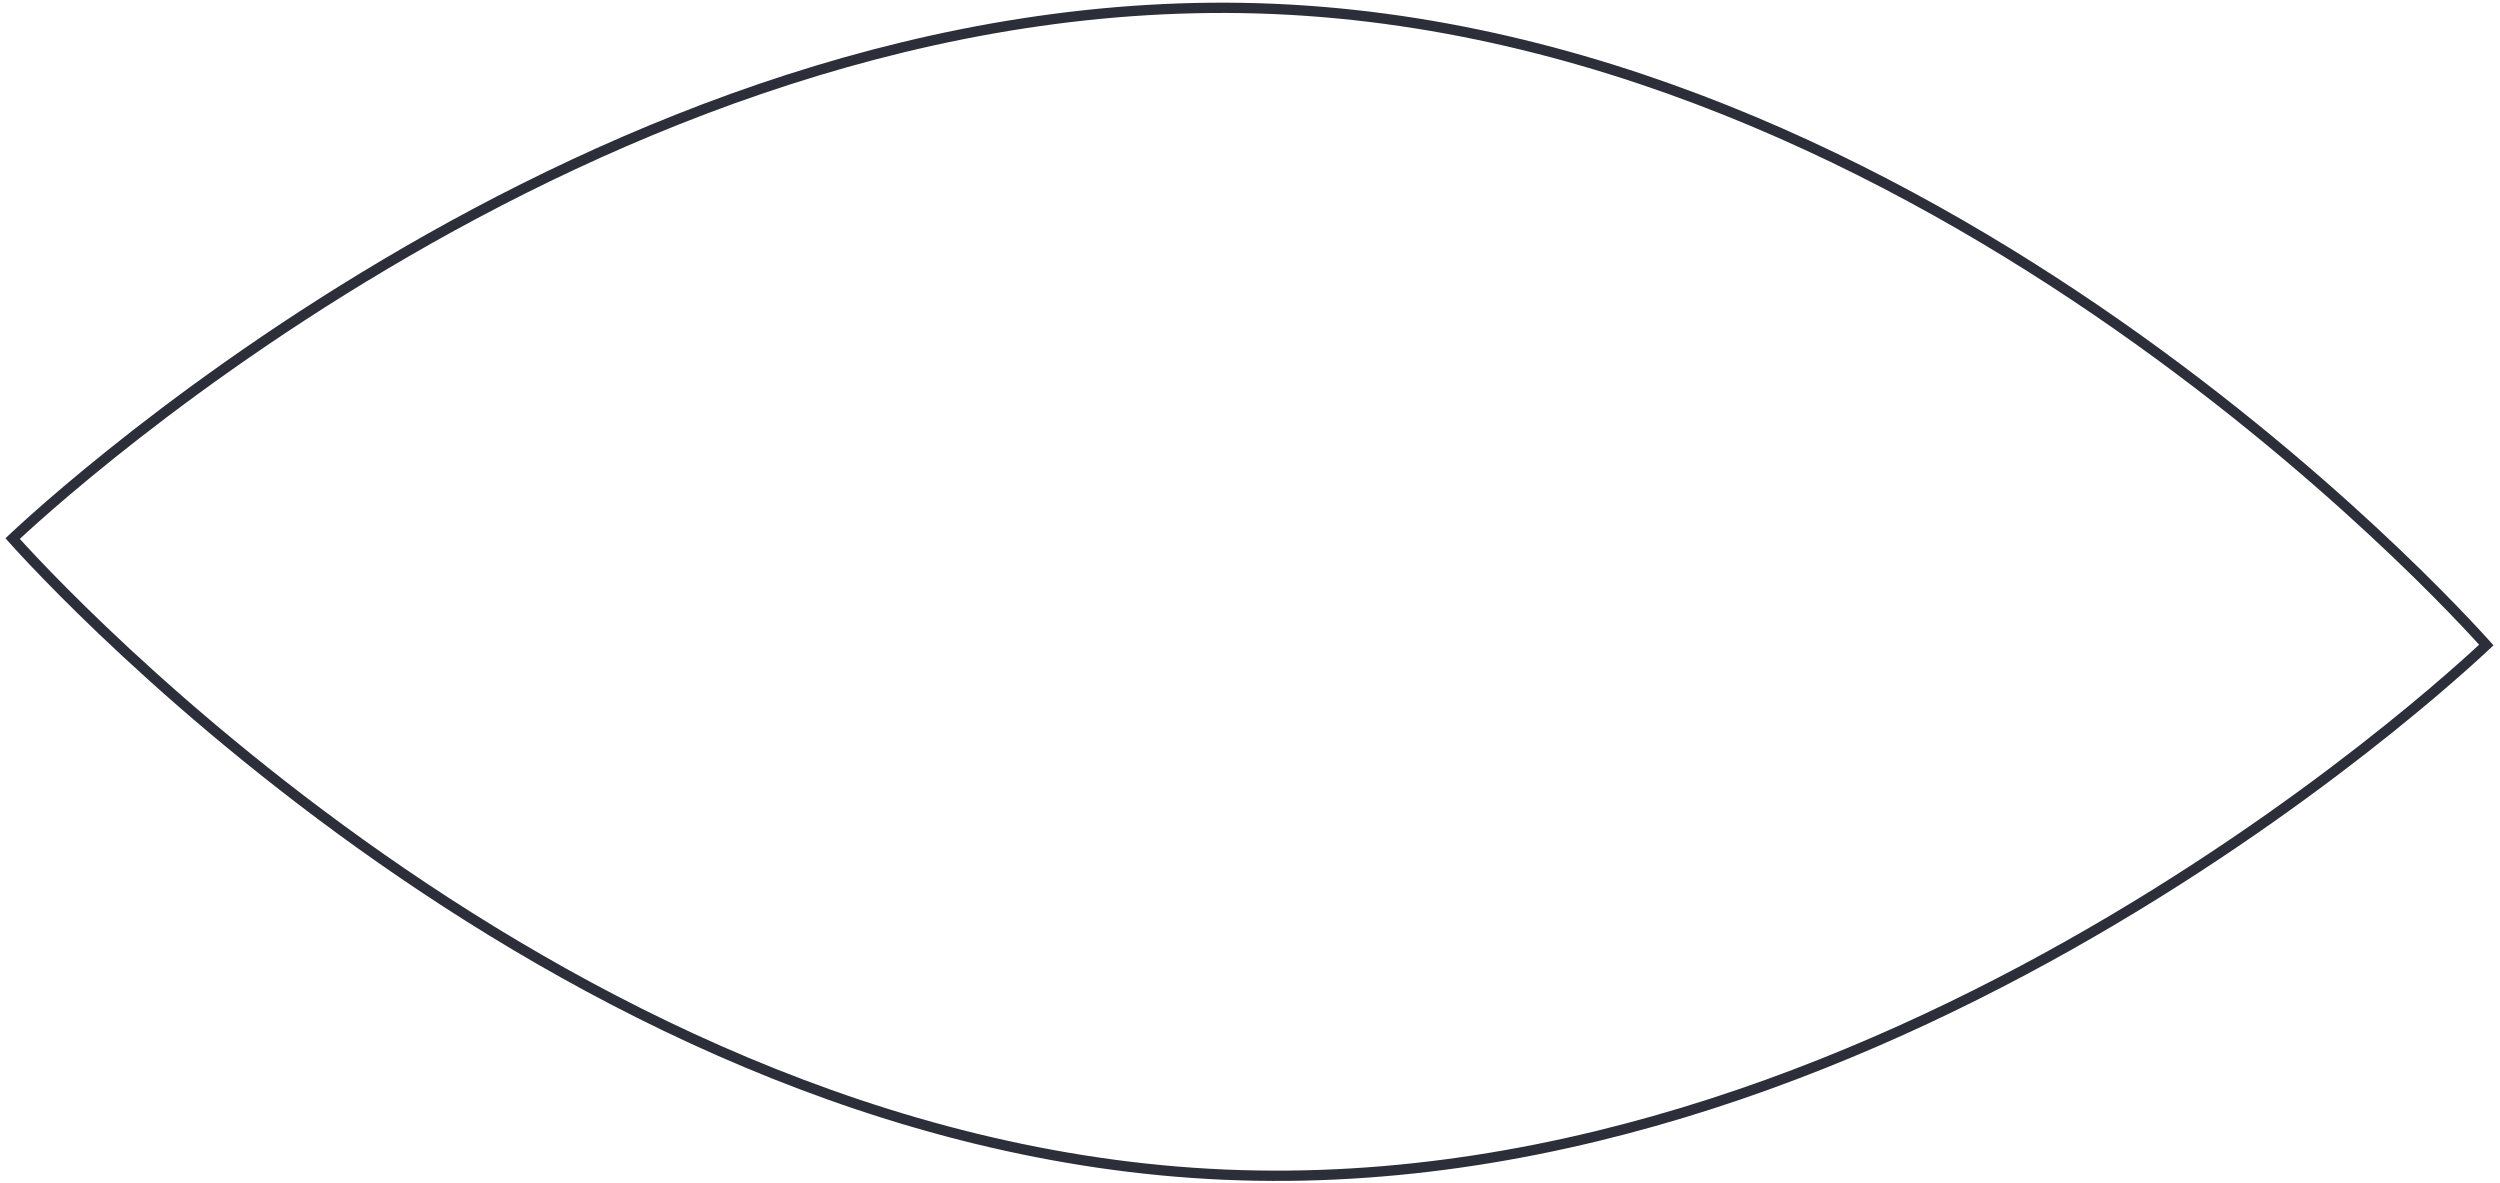 <?xml version="1.0" encoding="UTF-8"?> <svg xmlns="http://www.w3.org/2000/svg" width="243" height="115" viewBox="0 0 243 115" fill="none"><path d="M241.37 62.974C241.485 62.867 241.584 62.774 241.668 62.695C241.591 62.609 241.5 62.507 241.395 62.391C241.002 61.958 240.417 61.32 239.647 60.507C238.108 58.88 235.834 56.551 232.895 53.747C227.017 48.138 218.485 40.629 207.871 33.031C186.635 17.828 157.108 2.299 123.855 0.868C90.603 -0.562 59.866 12.374 37.417 25.697C26.197 32.356 17.059 39.105 10.727 44.189C7.561 46.731 5.097 48.856 3.425 50.344C2.59 51.088 1.952 51.673 1.524 52.072C1.41 52.178 1.31 52.271 1.226 52.35C1.303 52.437 1.395 52.538 1.5 52.654C1.892 53.088 2.478 53.725 3.247 54.539C4.786 56.165 7.061 58.494 10 61.298C15.877 66.907 24.41 74.416 35.023 82.015C56.26 97.218 85.787 112.747 119.039 114.177C152.292 115.608 183.029 102.671 205.477 89.348C216.697 82.689 225.836 75.94 232.168 70.856C235.334 68.315 237.798 66.19 239.469 64.701C240.305 63.957 240.942 63.372 241.37 62.974Z" stroke="#2C2F39"></path></svg> 